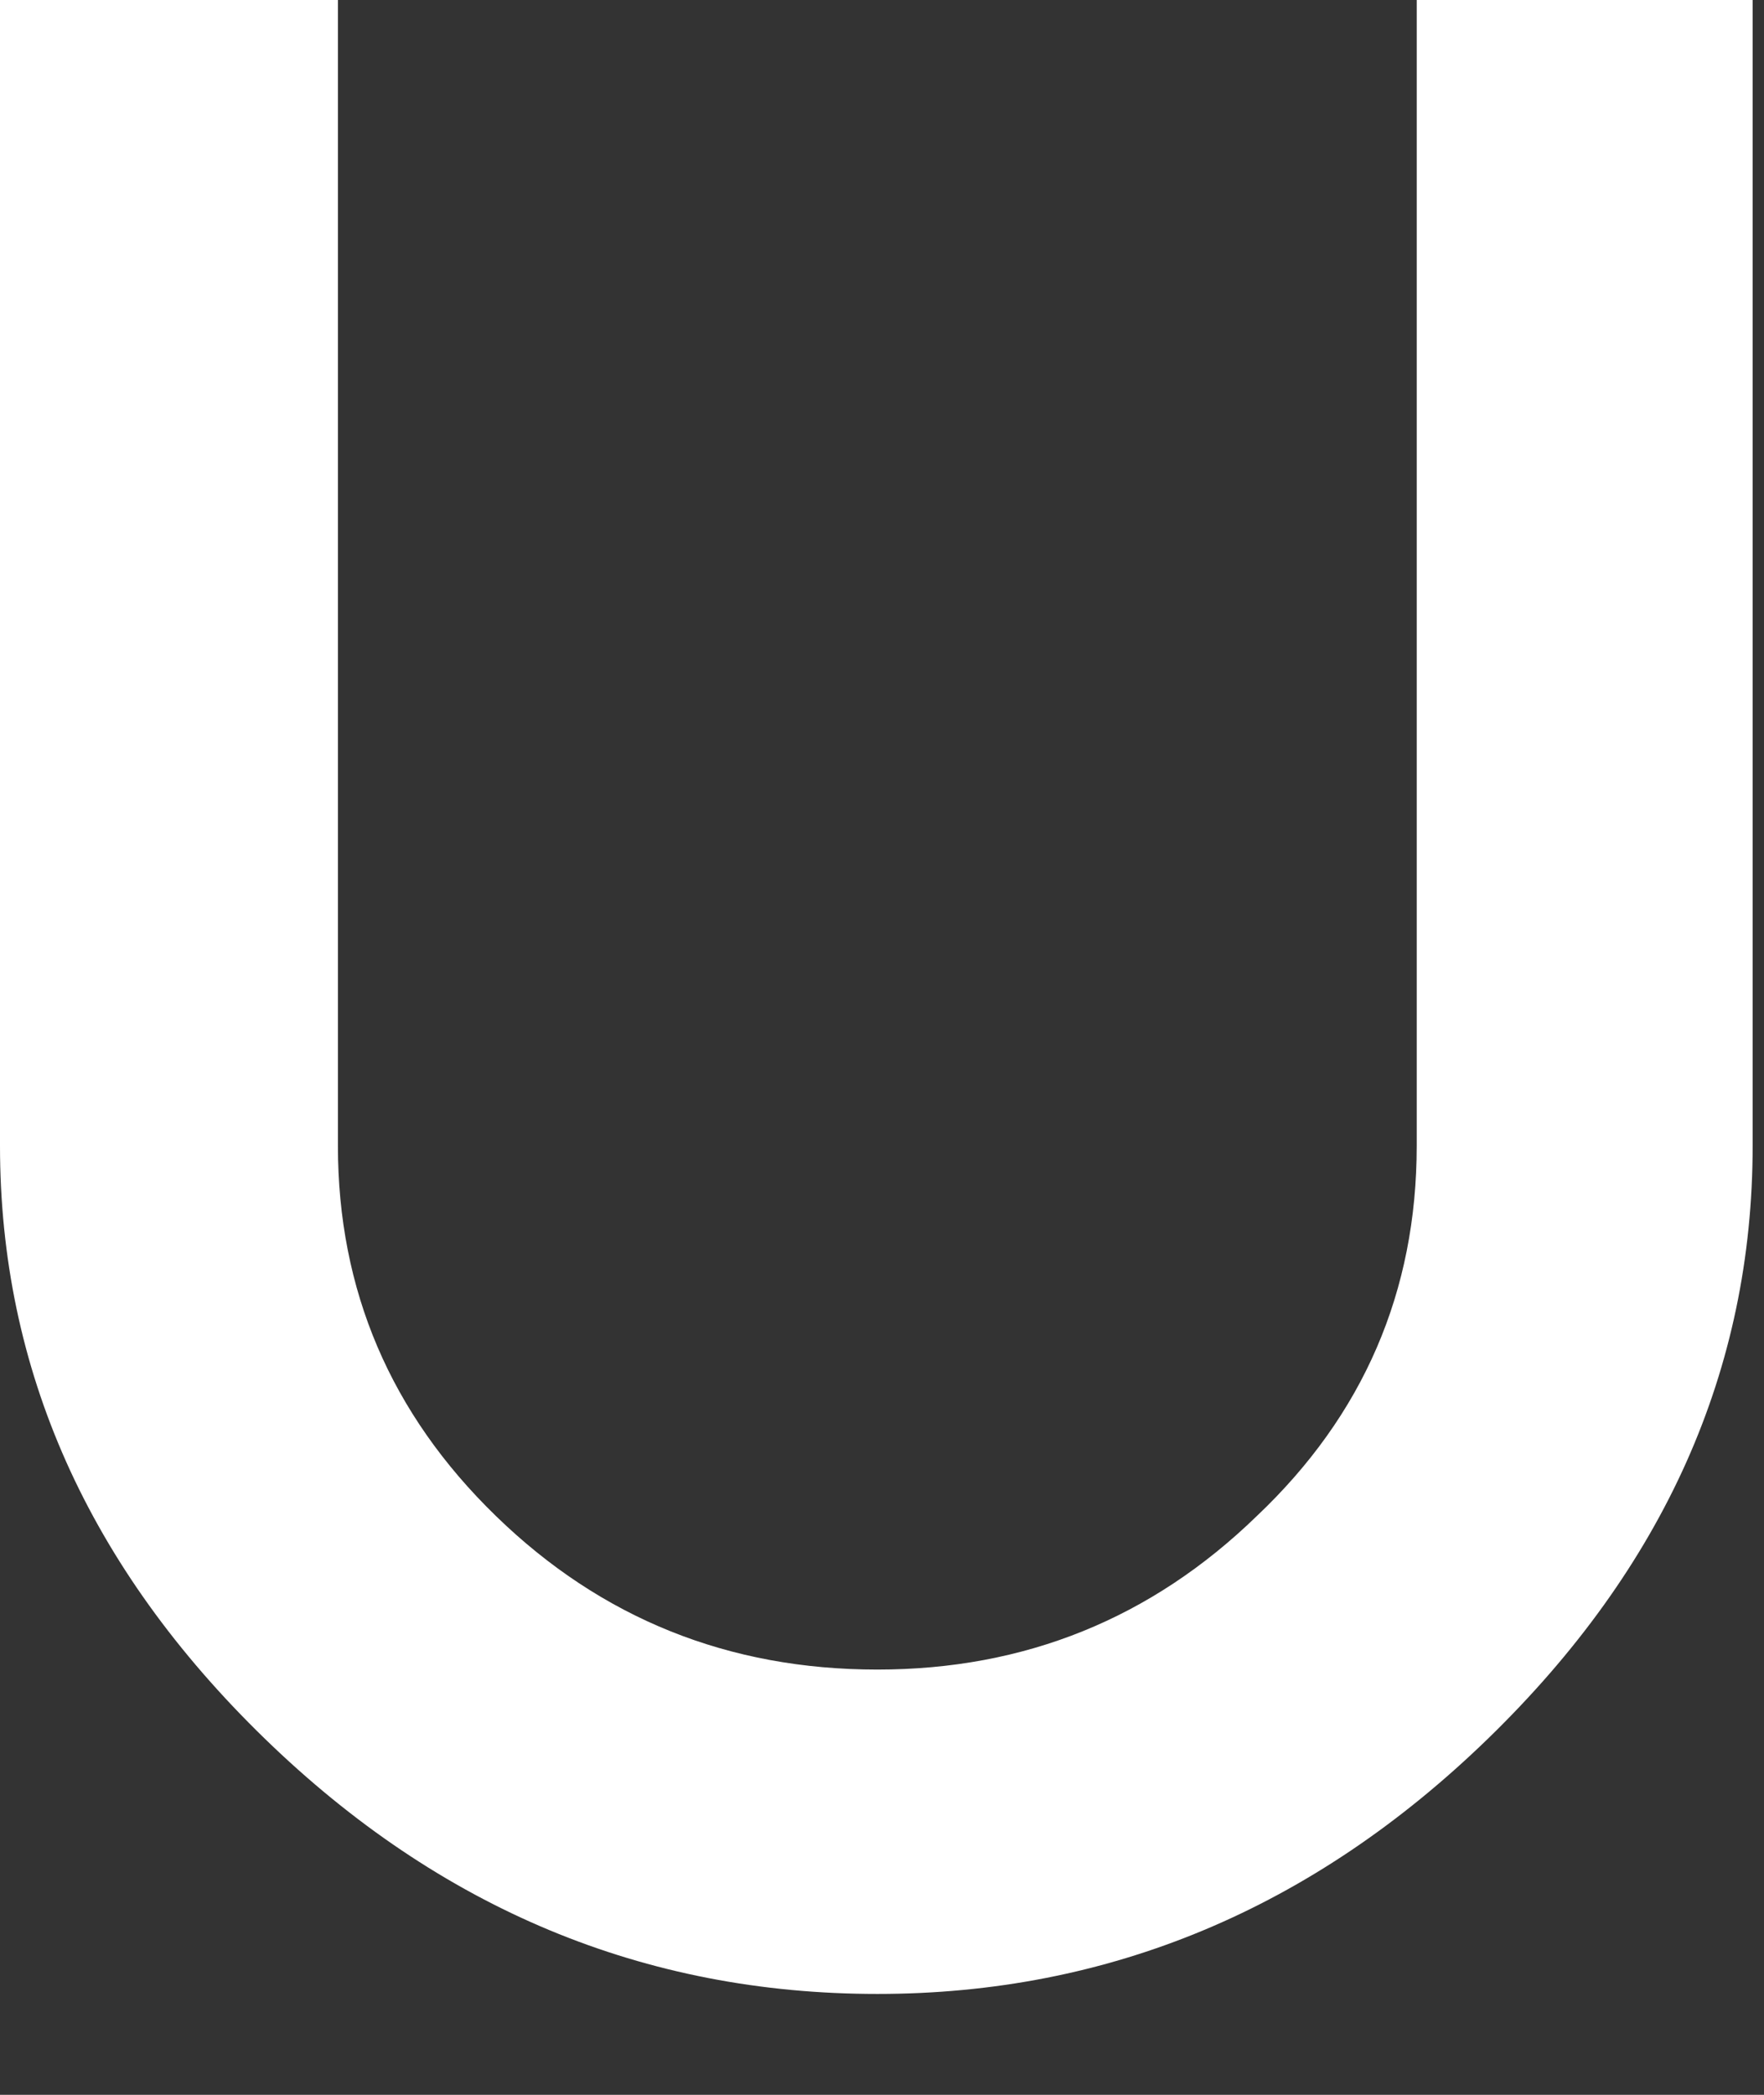 <?xml version="1.0" encoding="utf-8"?>
<svg xmlns="http://www.w3.org/2000/svg" fill="none" height="100%" overflow="visible" preserveAspectRatio="none" style="display: block;" viewBox="0 0 16 19" width="100%">
<rect x="0" y="0" width="16" height="19" fill="#333333" stroke="none"/>
<path d="M15.897 10.392C15.897 12.422 15.097 14.215 13.496 15.77C11.906 17.313 10.06 18.085 7.958 18.085C5.843 18.085 3.991 17.313 2.402 15.77C0.801 14.215 0 12.422 0 10.392V0H3.065V10.392C3.065 11.703 3.543 12.823 4.499 13.751C5.454 14.679 6.607 15.143 7.958 15.143C9.296 15.143 10.443 14.679 11.399 13.751C12.367 12.834 12.85 11.714 12.85 10.392V0H15.897V10.392Z" fill="white" id="Vector"/>
</svg>